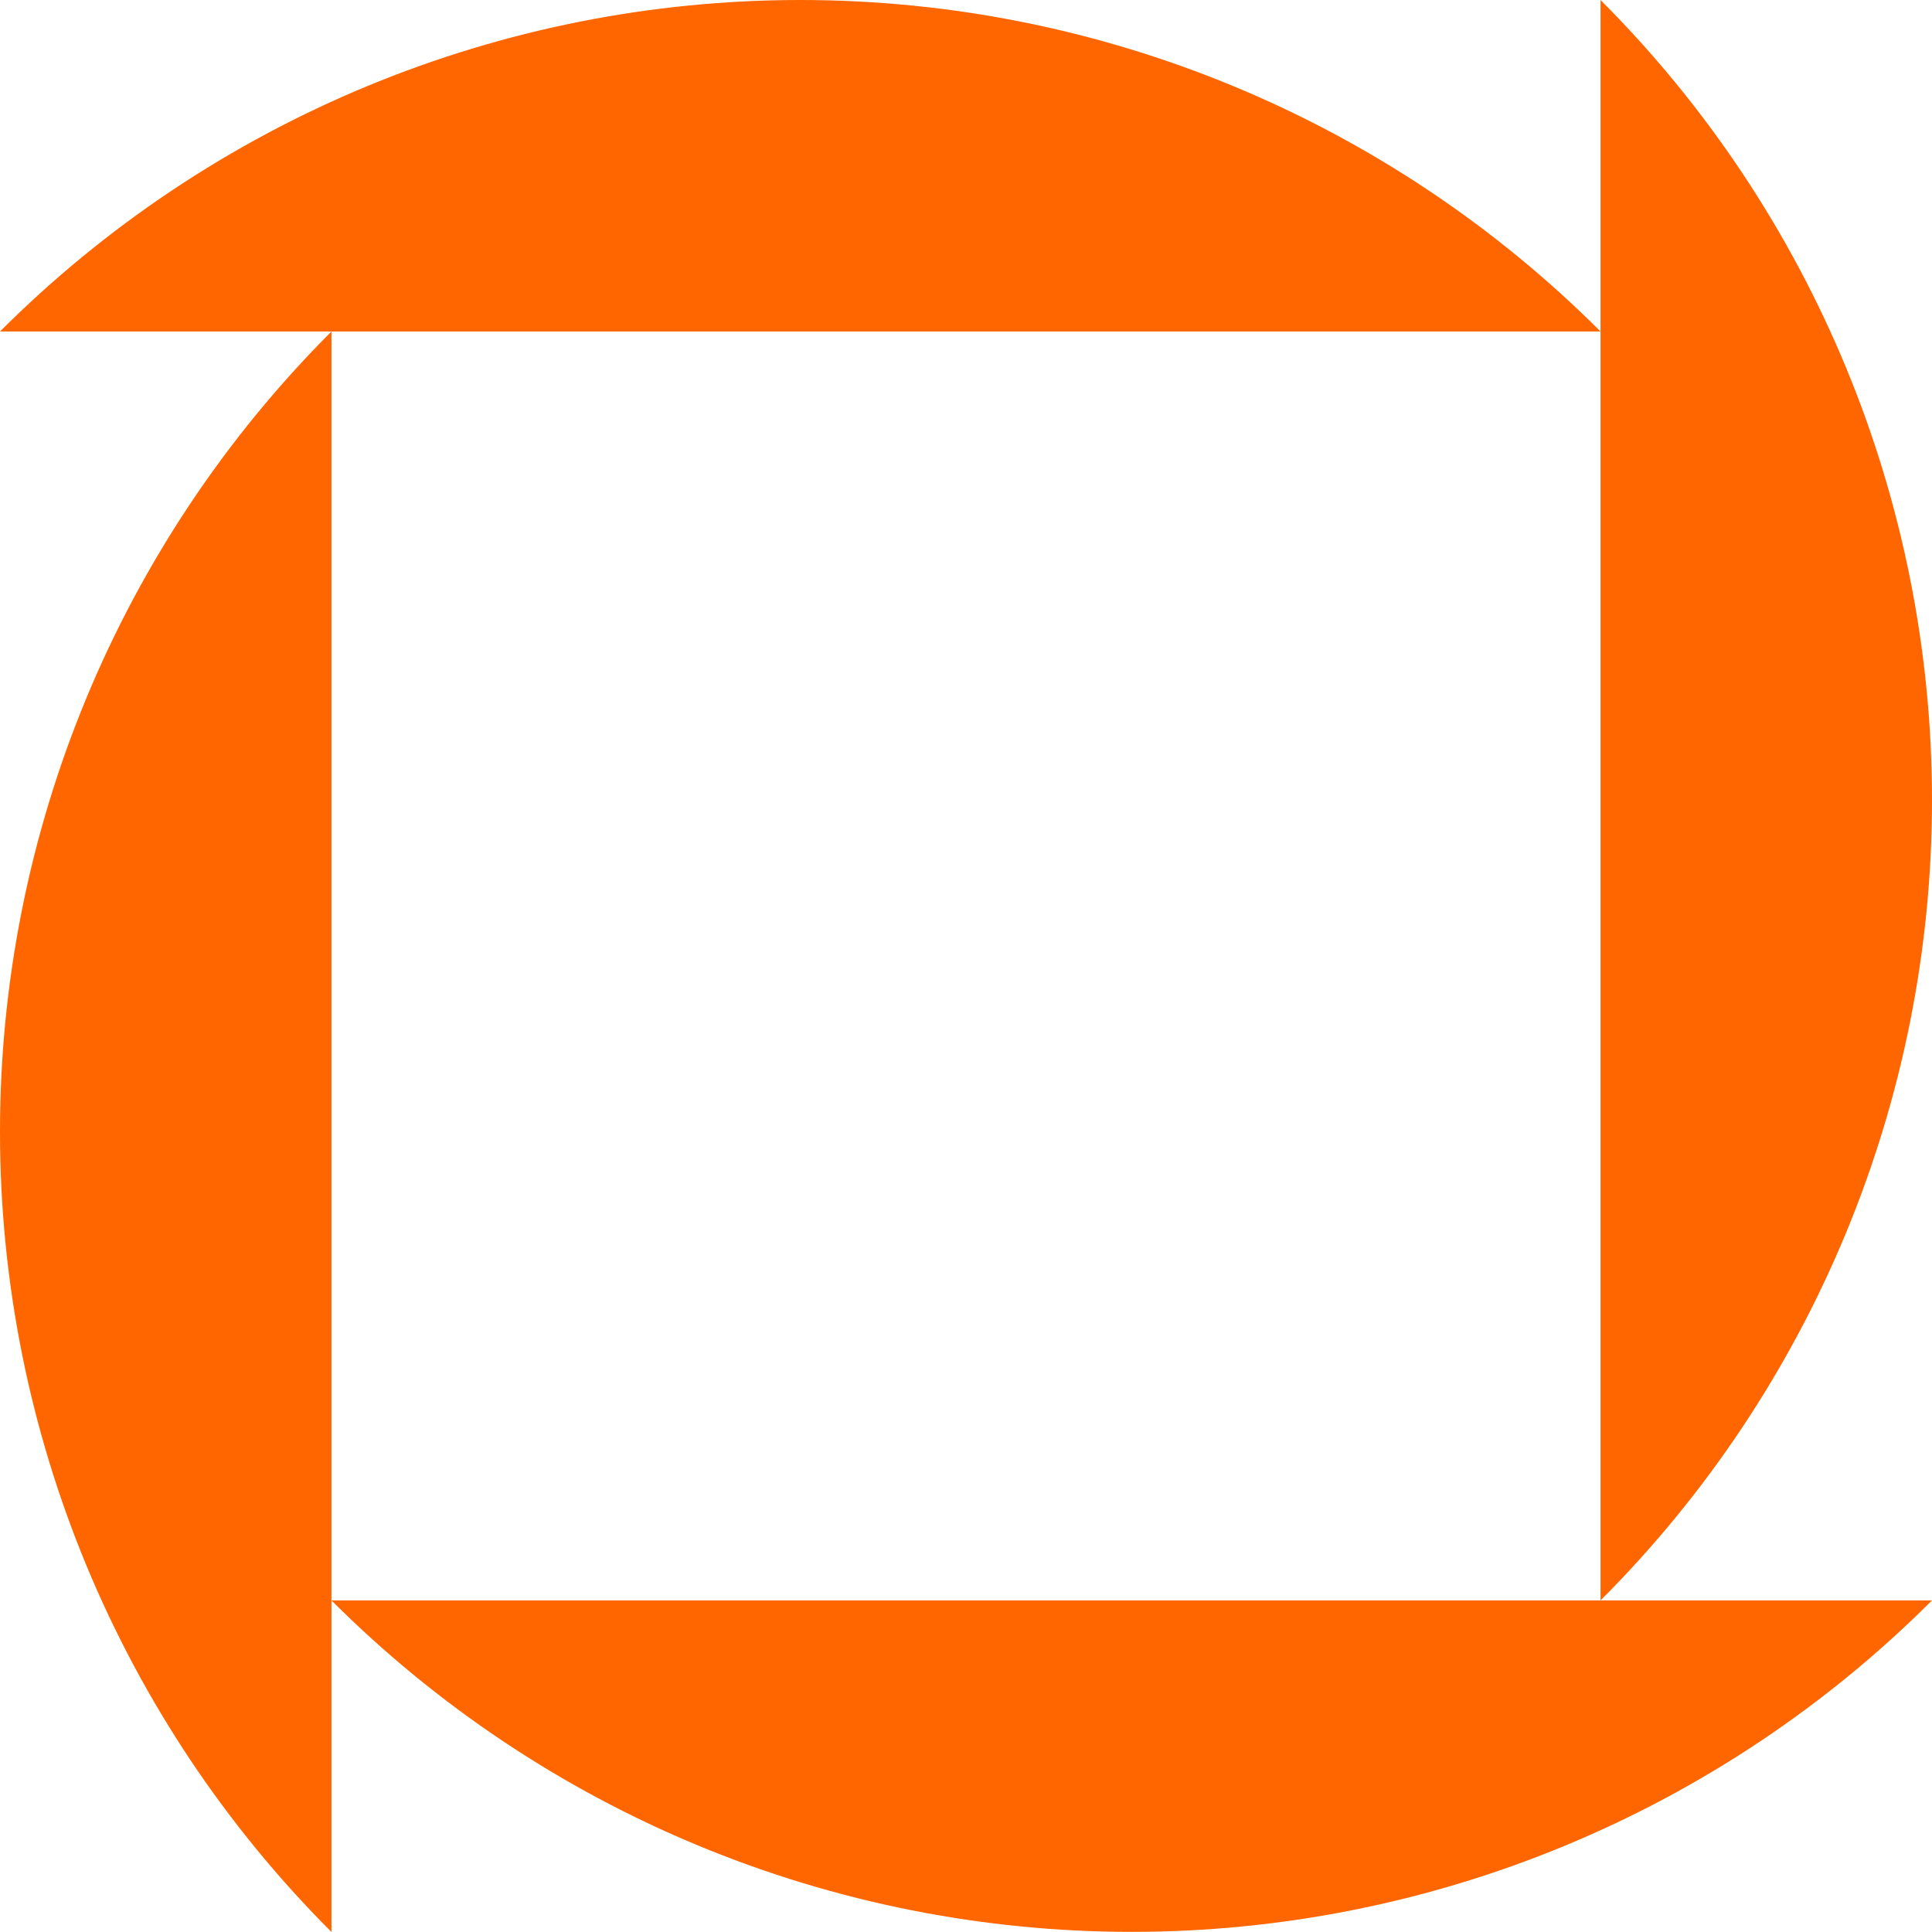 <svg width="300" height="300" viewBox="0 0 300 300" fill="none" xmlns="http://www.w3.org/2000/svg">
<g clip-path="url(#clip0_125_23)">
<path d="M51.469 51.471H0C16.319 35.153 35.692 22.208 57.013 13.377C78.335 4.545 101.187 0 124.265 0C147.343 0 170.196 4.545 191.517 13.377C212.839 22.208 232.212 35.153 248.53 51.471H51.469Z" fill="#FF6600"/>
<path d="M51.47 248.511V51.471C18.514 84.43 0 129.129 0 175.736C0 222.343 18.514 267.042 51.47 300V248.511Z" fill="#FF6600"/>
<path d="M248.531 248.51V51.471V0.004C281.486 32.959 299.999 77.654 299.999 124.257C299.999 170.861 281.486 215.556 248.531 248.51Z" fill="#FF6600"/>
<path d="M248.531 248.511H51.47C67.788 264.829 87.162 277.773 108.483 286.605C129.805 295.436 152.657 299.981 175.735 299.981C198.813 299.981 221.666 295.436 242.987 286.605C264.309 277.773 283.682 264.829 300 248.511H248.531Z" fill="#FF6600"/>
</g>
<defs>
<clipPath id="clip0_125_23">
<rect width="300" height="300" fill="white"/>
</clipPath>
</defs>
</svg>

